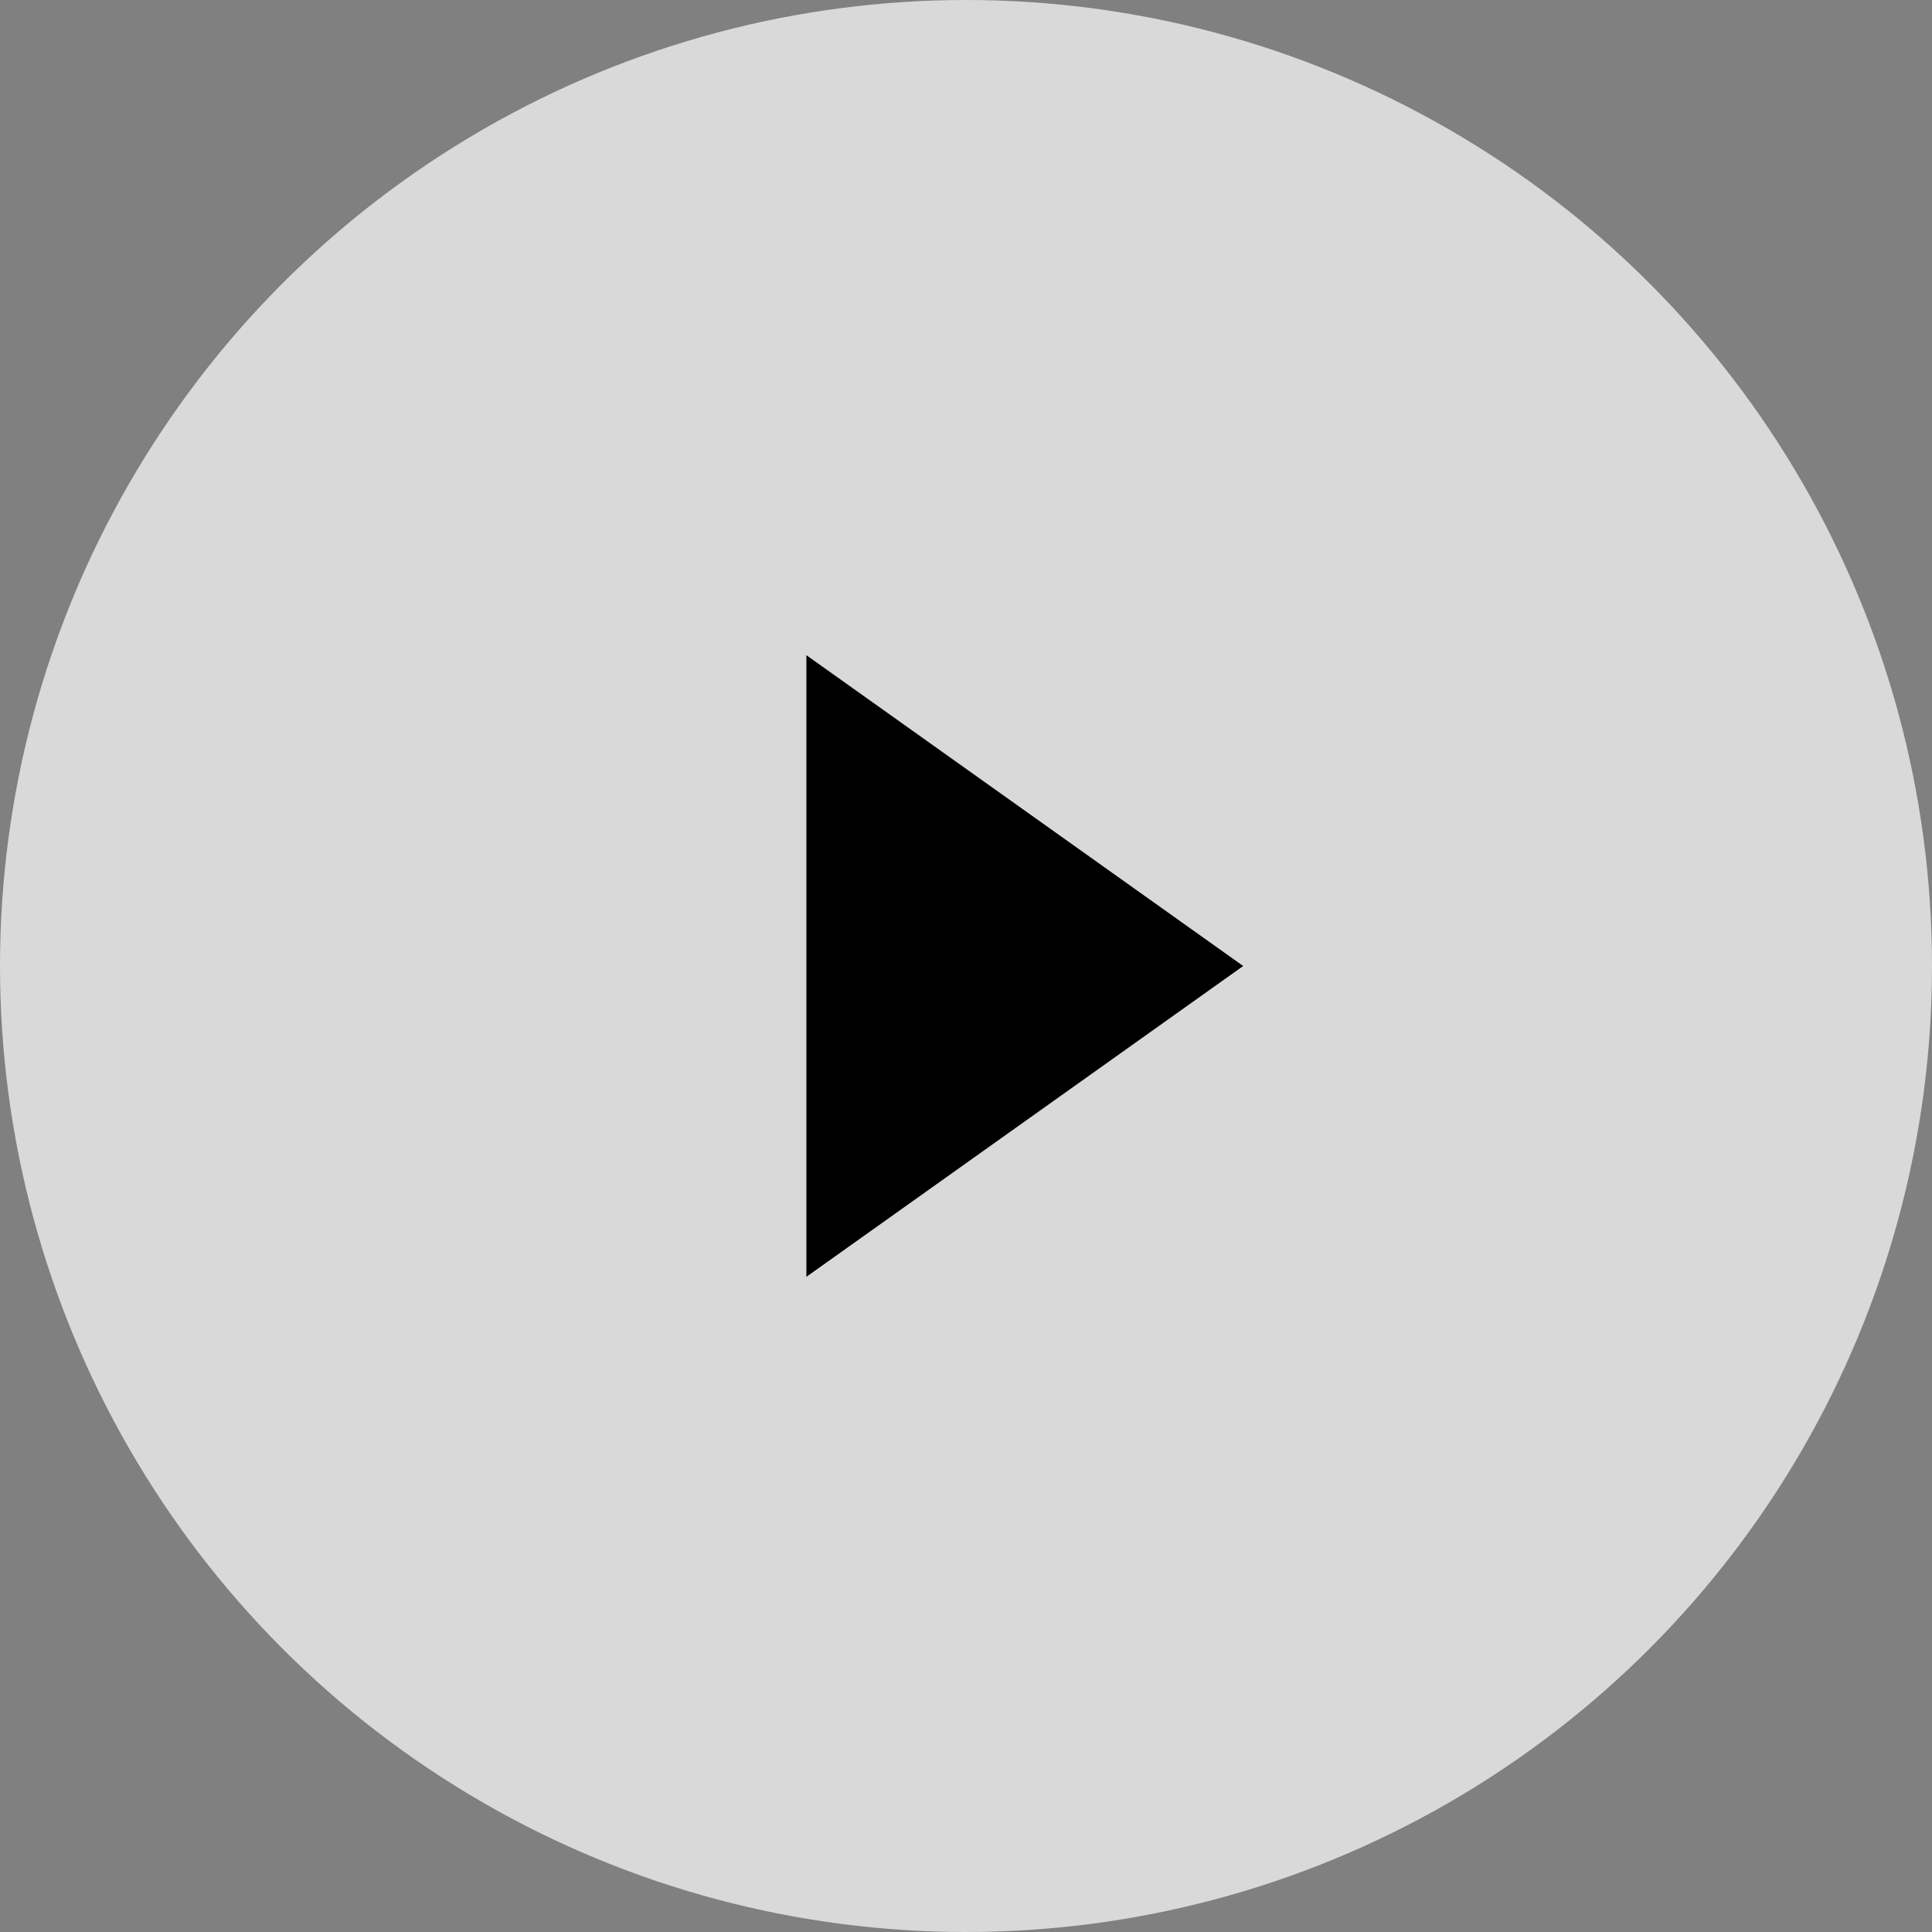 <svg width="147" height="147" viewBox="0 0 147 147" fill="none" xmlns="http://www.w3.org/2000/svg">
<rect x="0" y="0" width="147" height="147" fill="#808080" stroke="none"/>
<circle cx="73.5" cy="73.5" r="73.5" fill="white" fill-opacity="0.7"/>
<path d="M61.356 97.148V49.852L94.591 73.5L61.356 97.148Z" fill="black"/>
</svg>
